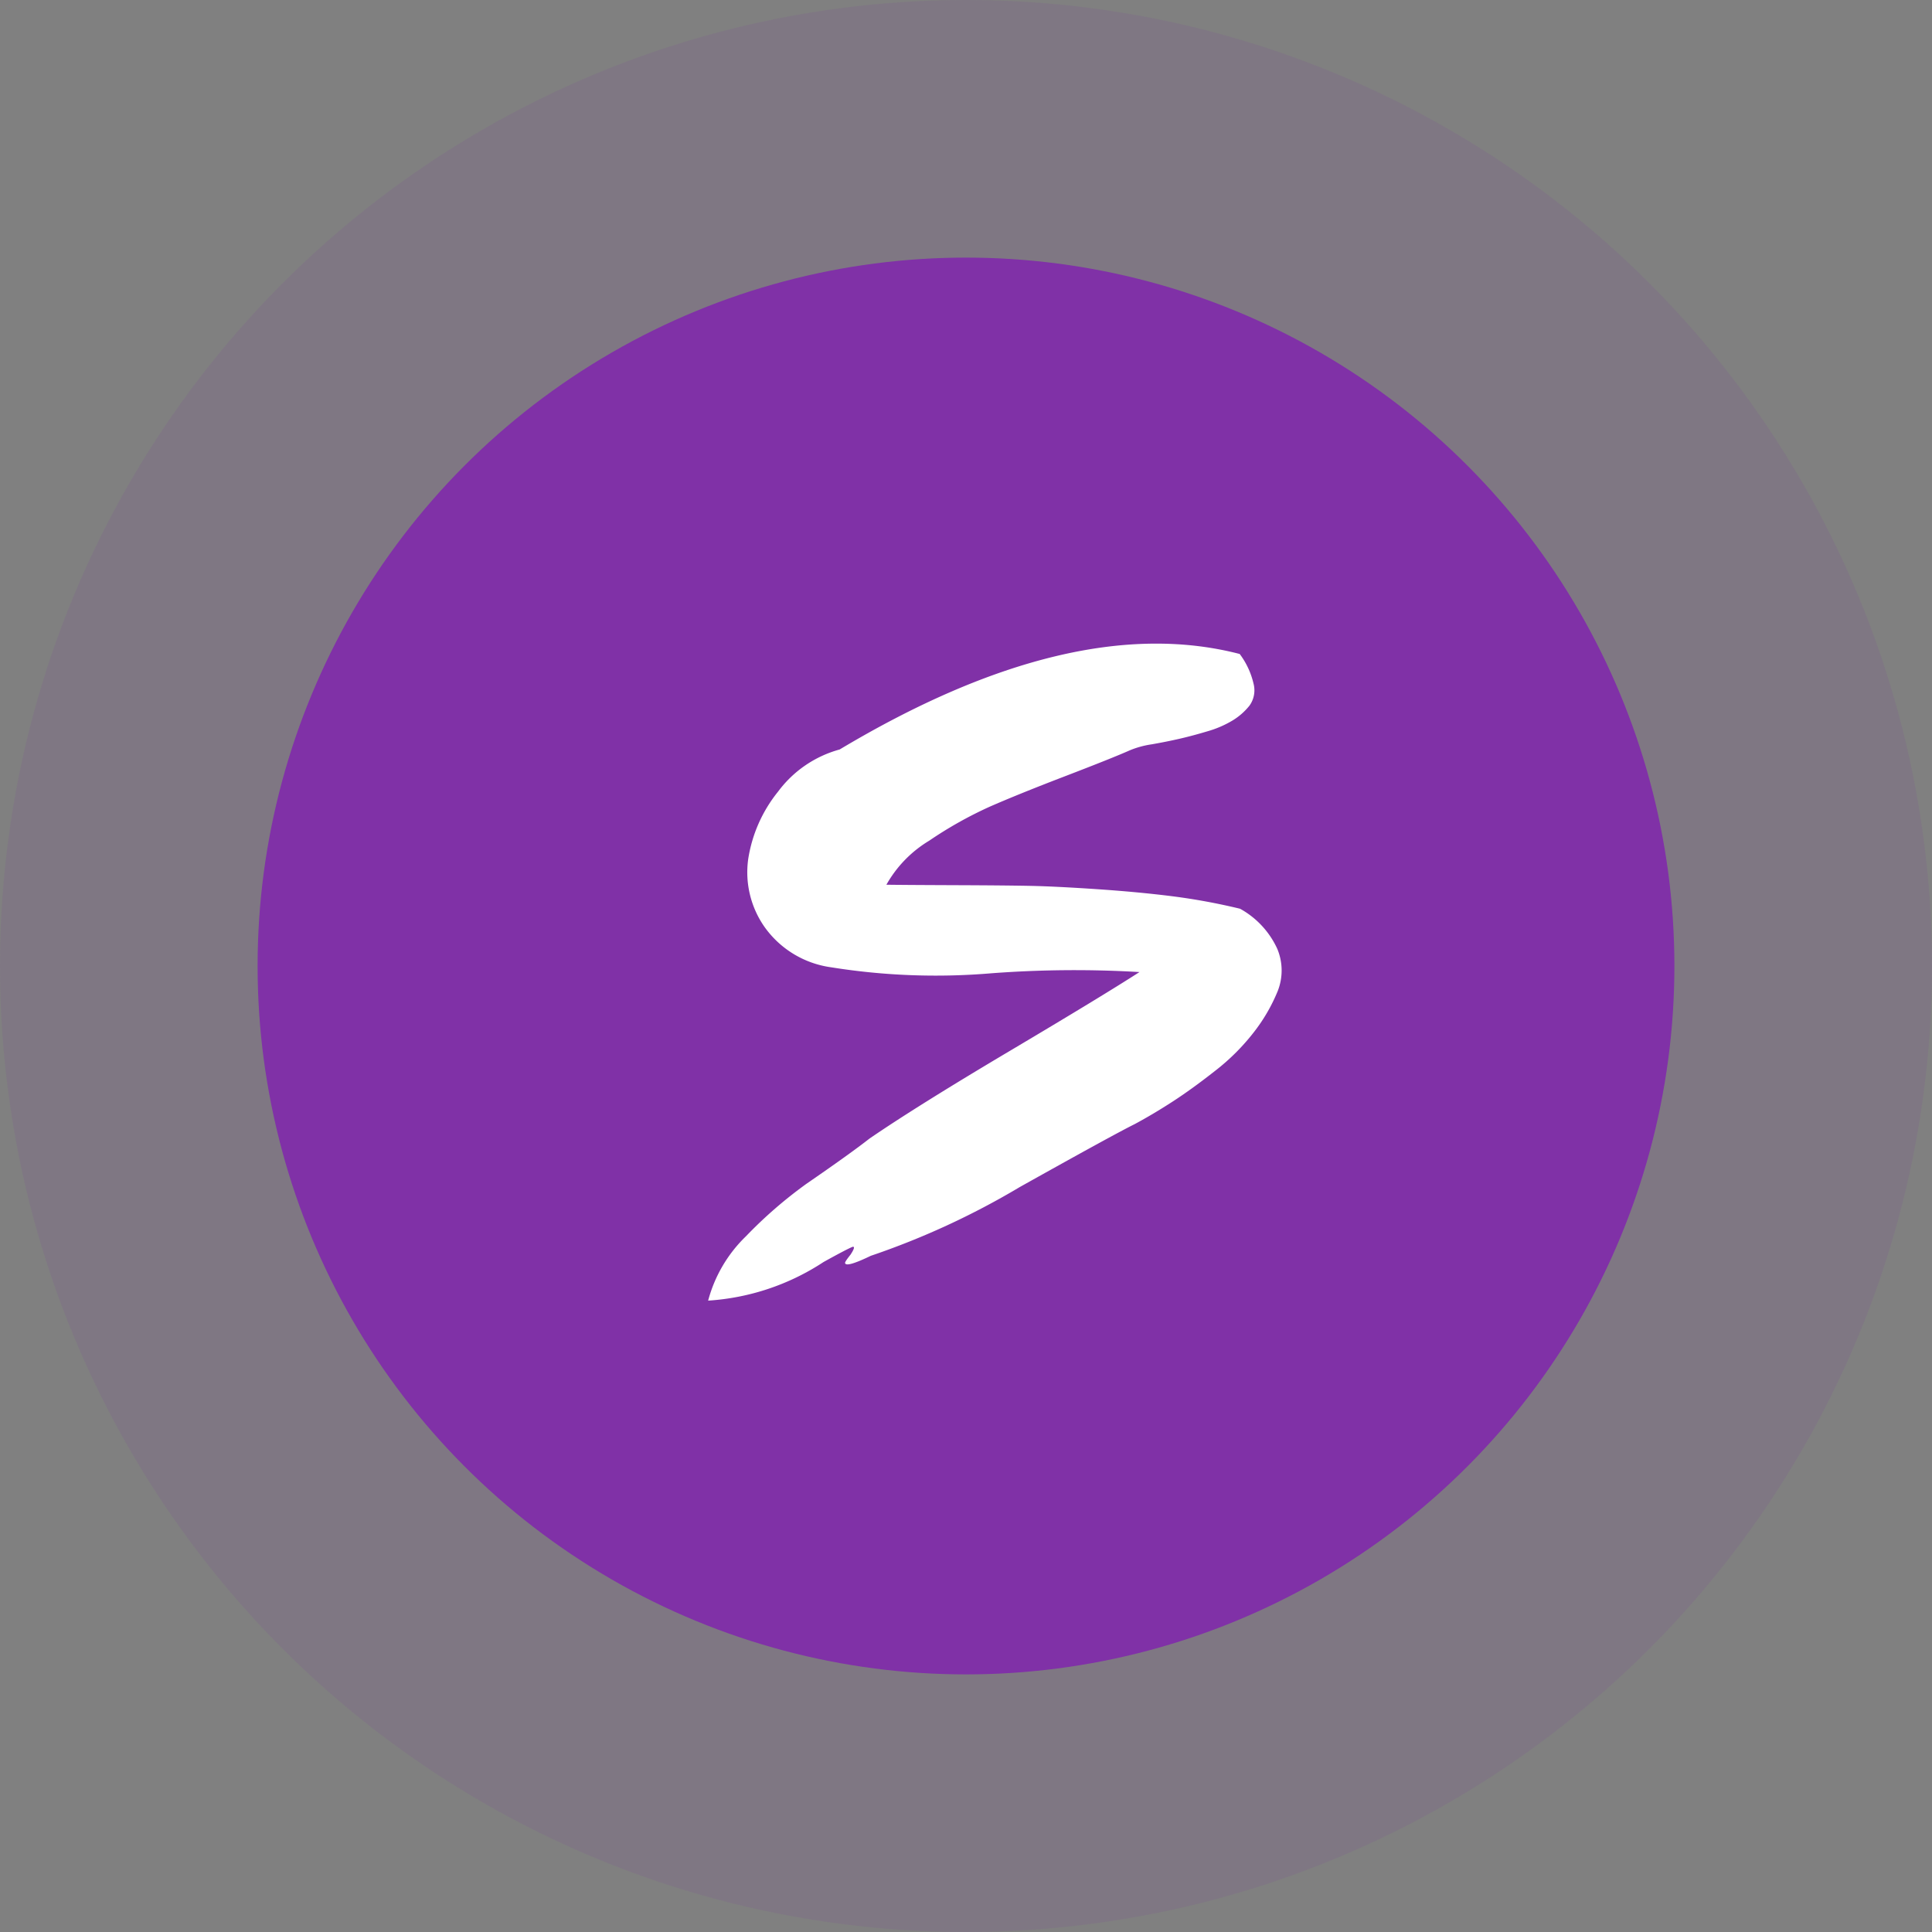 <svg xmlns="http://www.w3.org/2000/svg" width="30" height="30" viewBox="0 0 30 30">
  <rect x="0" y="0" width="30" height="30" fill="#808080" stroke="none"/>
  <g id="Group_51216" data-name="Group 51216" transform="translate(-25 -117)">
    <g id="Group_43171" data-name="Group 43171" transform="translate(-7 -129.406)">
      <g id="Group_19994" data-name="Group 19994" transform="translate(0 -34)">
        <circle id="Ellipse_9184" data-name="Ellipse 9184" cx="15" cy="15" r="15" transform="translate(32 280.406)" fill="#8031a7" opacity="0.1"/>
        <circle id="Ellipse_9202" data-name="Ellipse 9202" cx="11" cy="11" r="11" transform="translate(36 284.406)" fill="#8031a7"/>
      </g>
    </g>
    <g id="Group_913" data-name="Group 913" transform="translate(35.245 124.129)">
      <path id="Path_909" data-name="Path 909" d="M1566.6,840.406a1.356,1.356,0,0,0-.576-.619,9.644,9.644,0,0,0-1.053-.194q-.531-.067-1.171-.11t-1.024-.051q-.383-.008-1.183-.011t-1.061-.007a1.863,1.863,0,0,1,.665-.684,6.216,6.216,0,0,1,.931-.524q.441-.194,1.181-.478t1-.4a1.417,1.417,0,0,1,.342-.094q.229-.04.43-.086t.435-.116a1.619,1.619,0,0,0,.392-.169,1,1,0,0,0,.262-.23.408.408,0,0,0,.063-.341,1.227,1.227,0,0,0-.215-.461q-2.6-.675-6.212,1.483a1.771,1.771,0,0,0-.956.654,2.2,2.2,0,0,0-.464,1.049,1.479,1.479,0,0,0,.247,1.043,1.521,1.521,0,0,0,1.04.636,10.274,10.274,0,0,0,2.489.093,17.2,17.2,0,0,1,2.3-.019q-.572.369-2.011,1.223t-2.182,1.363q-.3.235-.976.7a6.867,6.867,0,0,0-.941.816,2.16,2.16,0,0,0-.588,1,3.691,3.691,0,0,0,1.793-.6q.37-.205.452-.236.051-.007-.034.122-.088.11-.085.129.011.077.4-.111a12.126,12.126,0,0,0,2.312-1.067q1.462-.818,1.786-.978.29-.156.592-.352t.66-.478a3.364,3.364,0,0,0,.6-.6,2.691,2.691,0,0,0,.368-.635A.87.87,0,0,0,1566.6,840.406Z" transform="translate(-1557.013 -832.805)" fill="#fff"/>
    </g>
  </g>
</svg>
